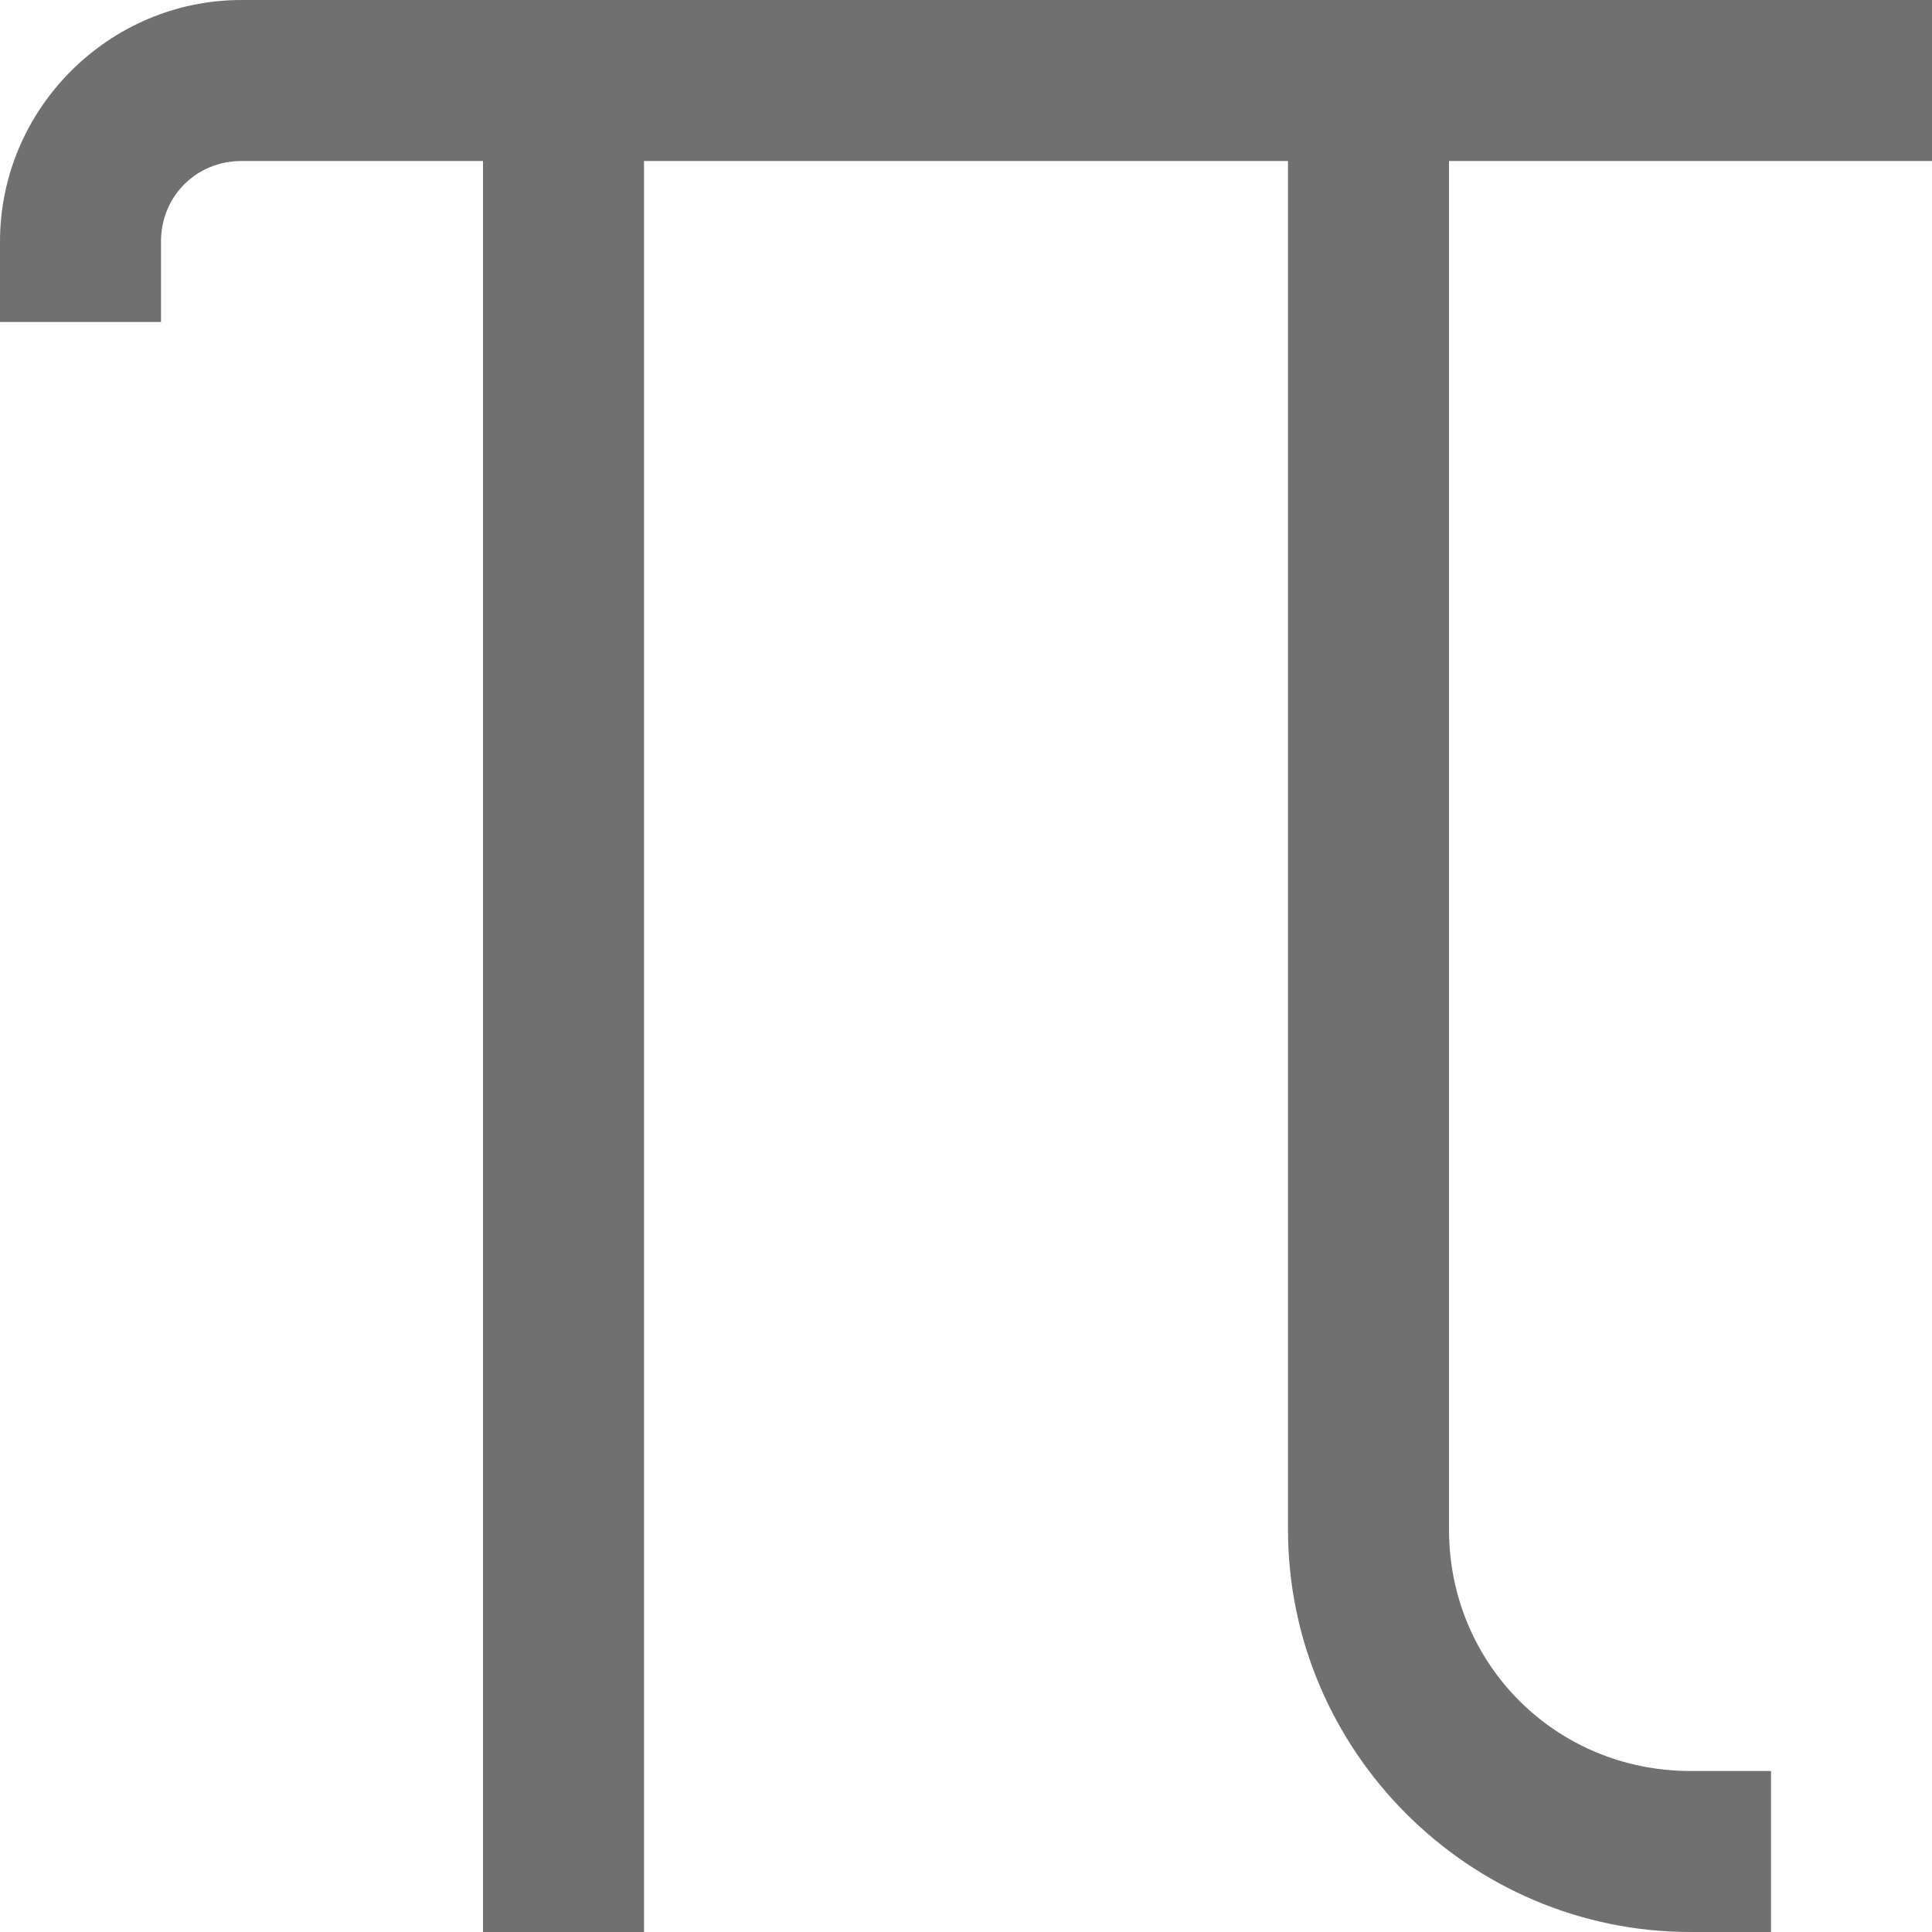 <?xml version="1.0" encoding="UTF-8"?>
<svg width="12px" height="12px" viewBox="0 0 12 12" version="1.1" xmlns="http://www.w3.org/2000/svg" xmlns:xlink="http://www.w3.org/1999/xlink">
    <!-- Generator: Sketch 53 (72520) - https://sketchapp.com -->
    <title>Shape@3x</title>
    <desc>Created with Sketch.</desc>
    <g id="Page-2" stroke="none" stroke-width="1" fill="none" fill-rule="evenodd">
        <g id="Scientific-Calc---Portrait" transform="translate(-332, -148)" fill="#707070" fill-rule="nonzero">
            <path d="M333.5,148 C332.676,148 332,148.676 332,149.5 L332,150 L333,150 L333,149.5 C333,149.219 333.219,149 333.5,149 L335,149 L335,160 L336,160 L336,149 L340,149 L340,157.5 C340,158.875 341.125,160 342.5,160 L343,160 L343,159 L342.5,159 C341.664,159 341,158.336 341,157.5 L341,149 L344,149 L344,148 L333.5,148 Z" id="Shape"></path>
        </g>
    </g>
</svg>